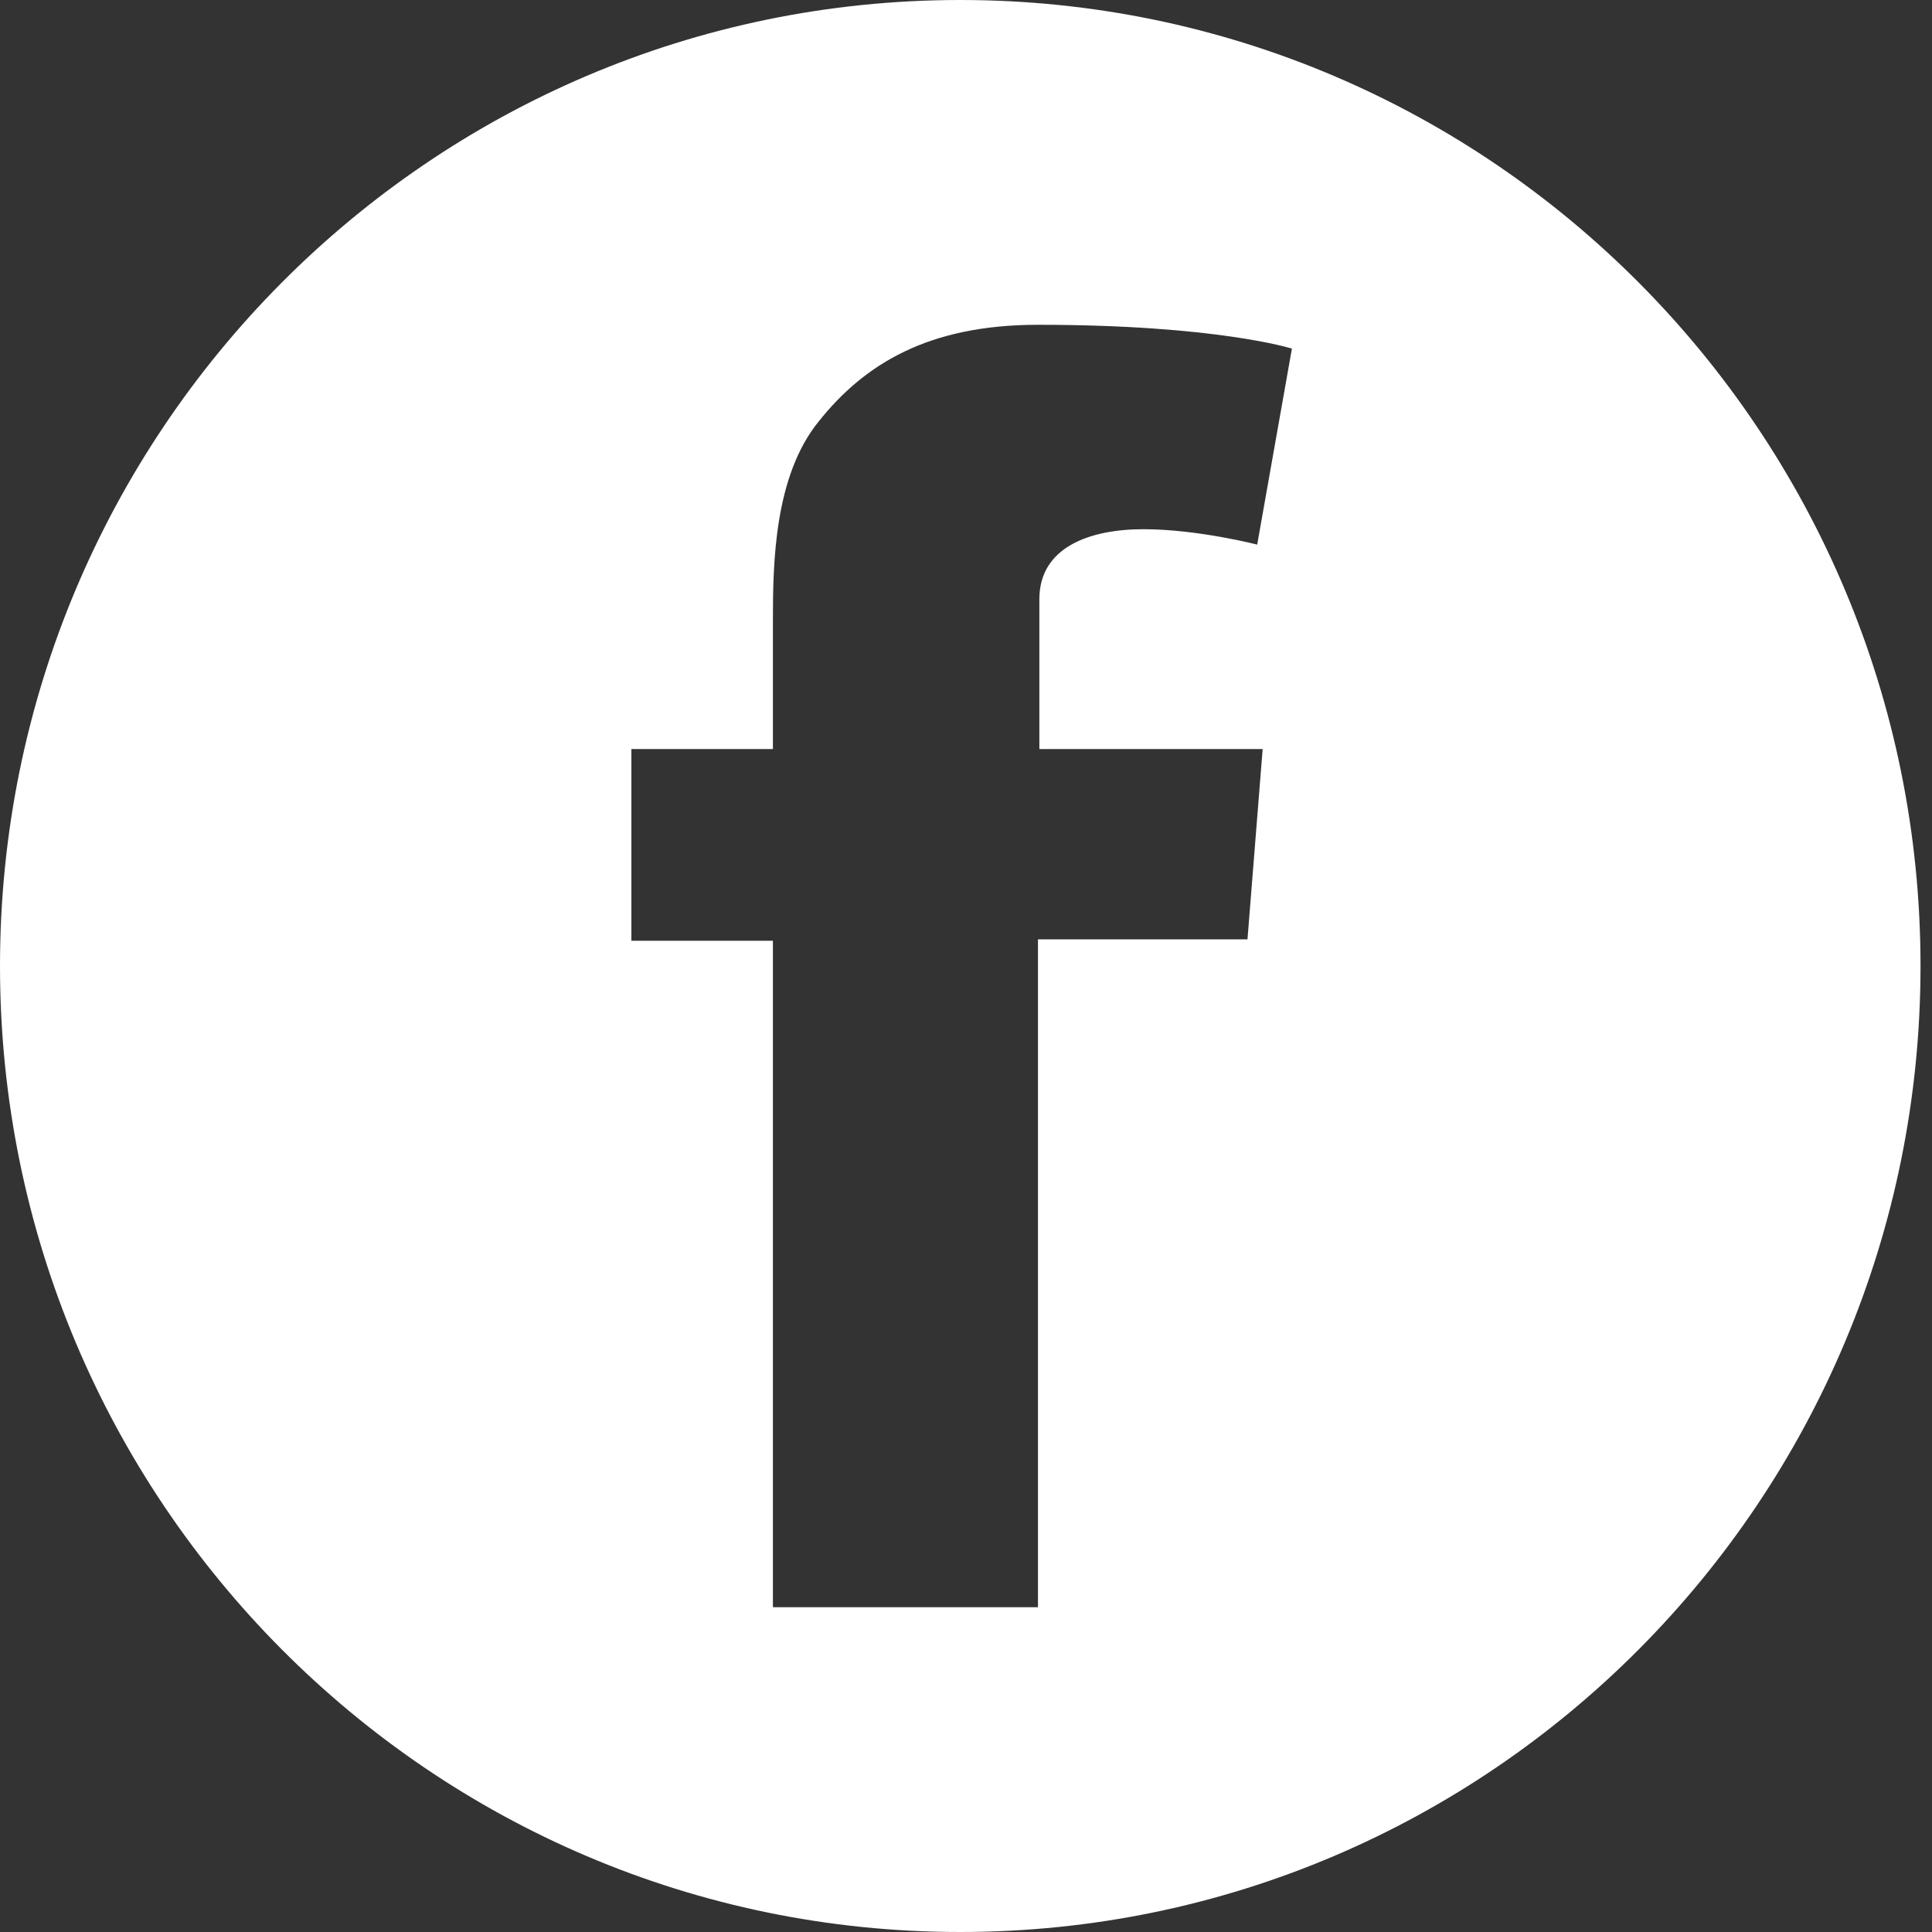 <?xml version="1.0" encoding="UTF-8"?> <svg xmlns="http://www.w3.org/2000/svg" width="36" height="36" viewBox="0 0 36 36" fill="none"><rect x="0" y="0" width="36" height="36" fill="#333333" stroke="none"/><path d="M17.893 0C8.016 0 0 8.061 0 18C0 27.939 8.016 36 17.893 36C27.77 36 35.786 27.939 35.786 18C35.786 8.061 27.77 0 17.893 0ZM23.53 13.93L23.245 17.504H19.341V29.948H14.402V17.53H11.765V13.957H14.402V11.556C14.402 10.487 14.428 8.87 15.256 7.852C16.109 6.783 17.298 6.052 19.341 6.052C22.677 6.052 24.073 6.496 24.073 6.496L23.426 10.148C23.426 10.148 22.314 9.861 21.306 9.861C20.298 9.861 19.367 10.2 19.367 11.165V13.957H23.581L23.53 13.93Z" fill="white"></path></svg> 